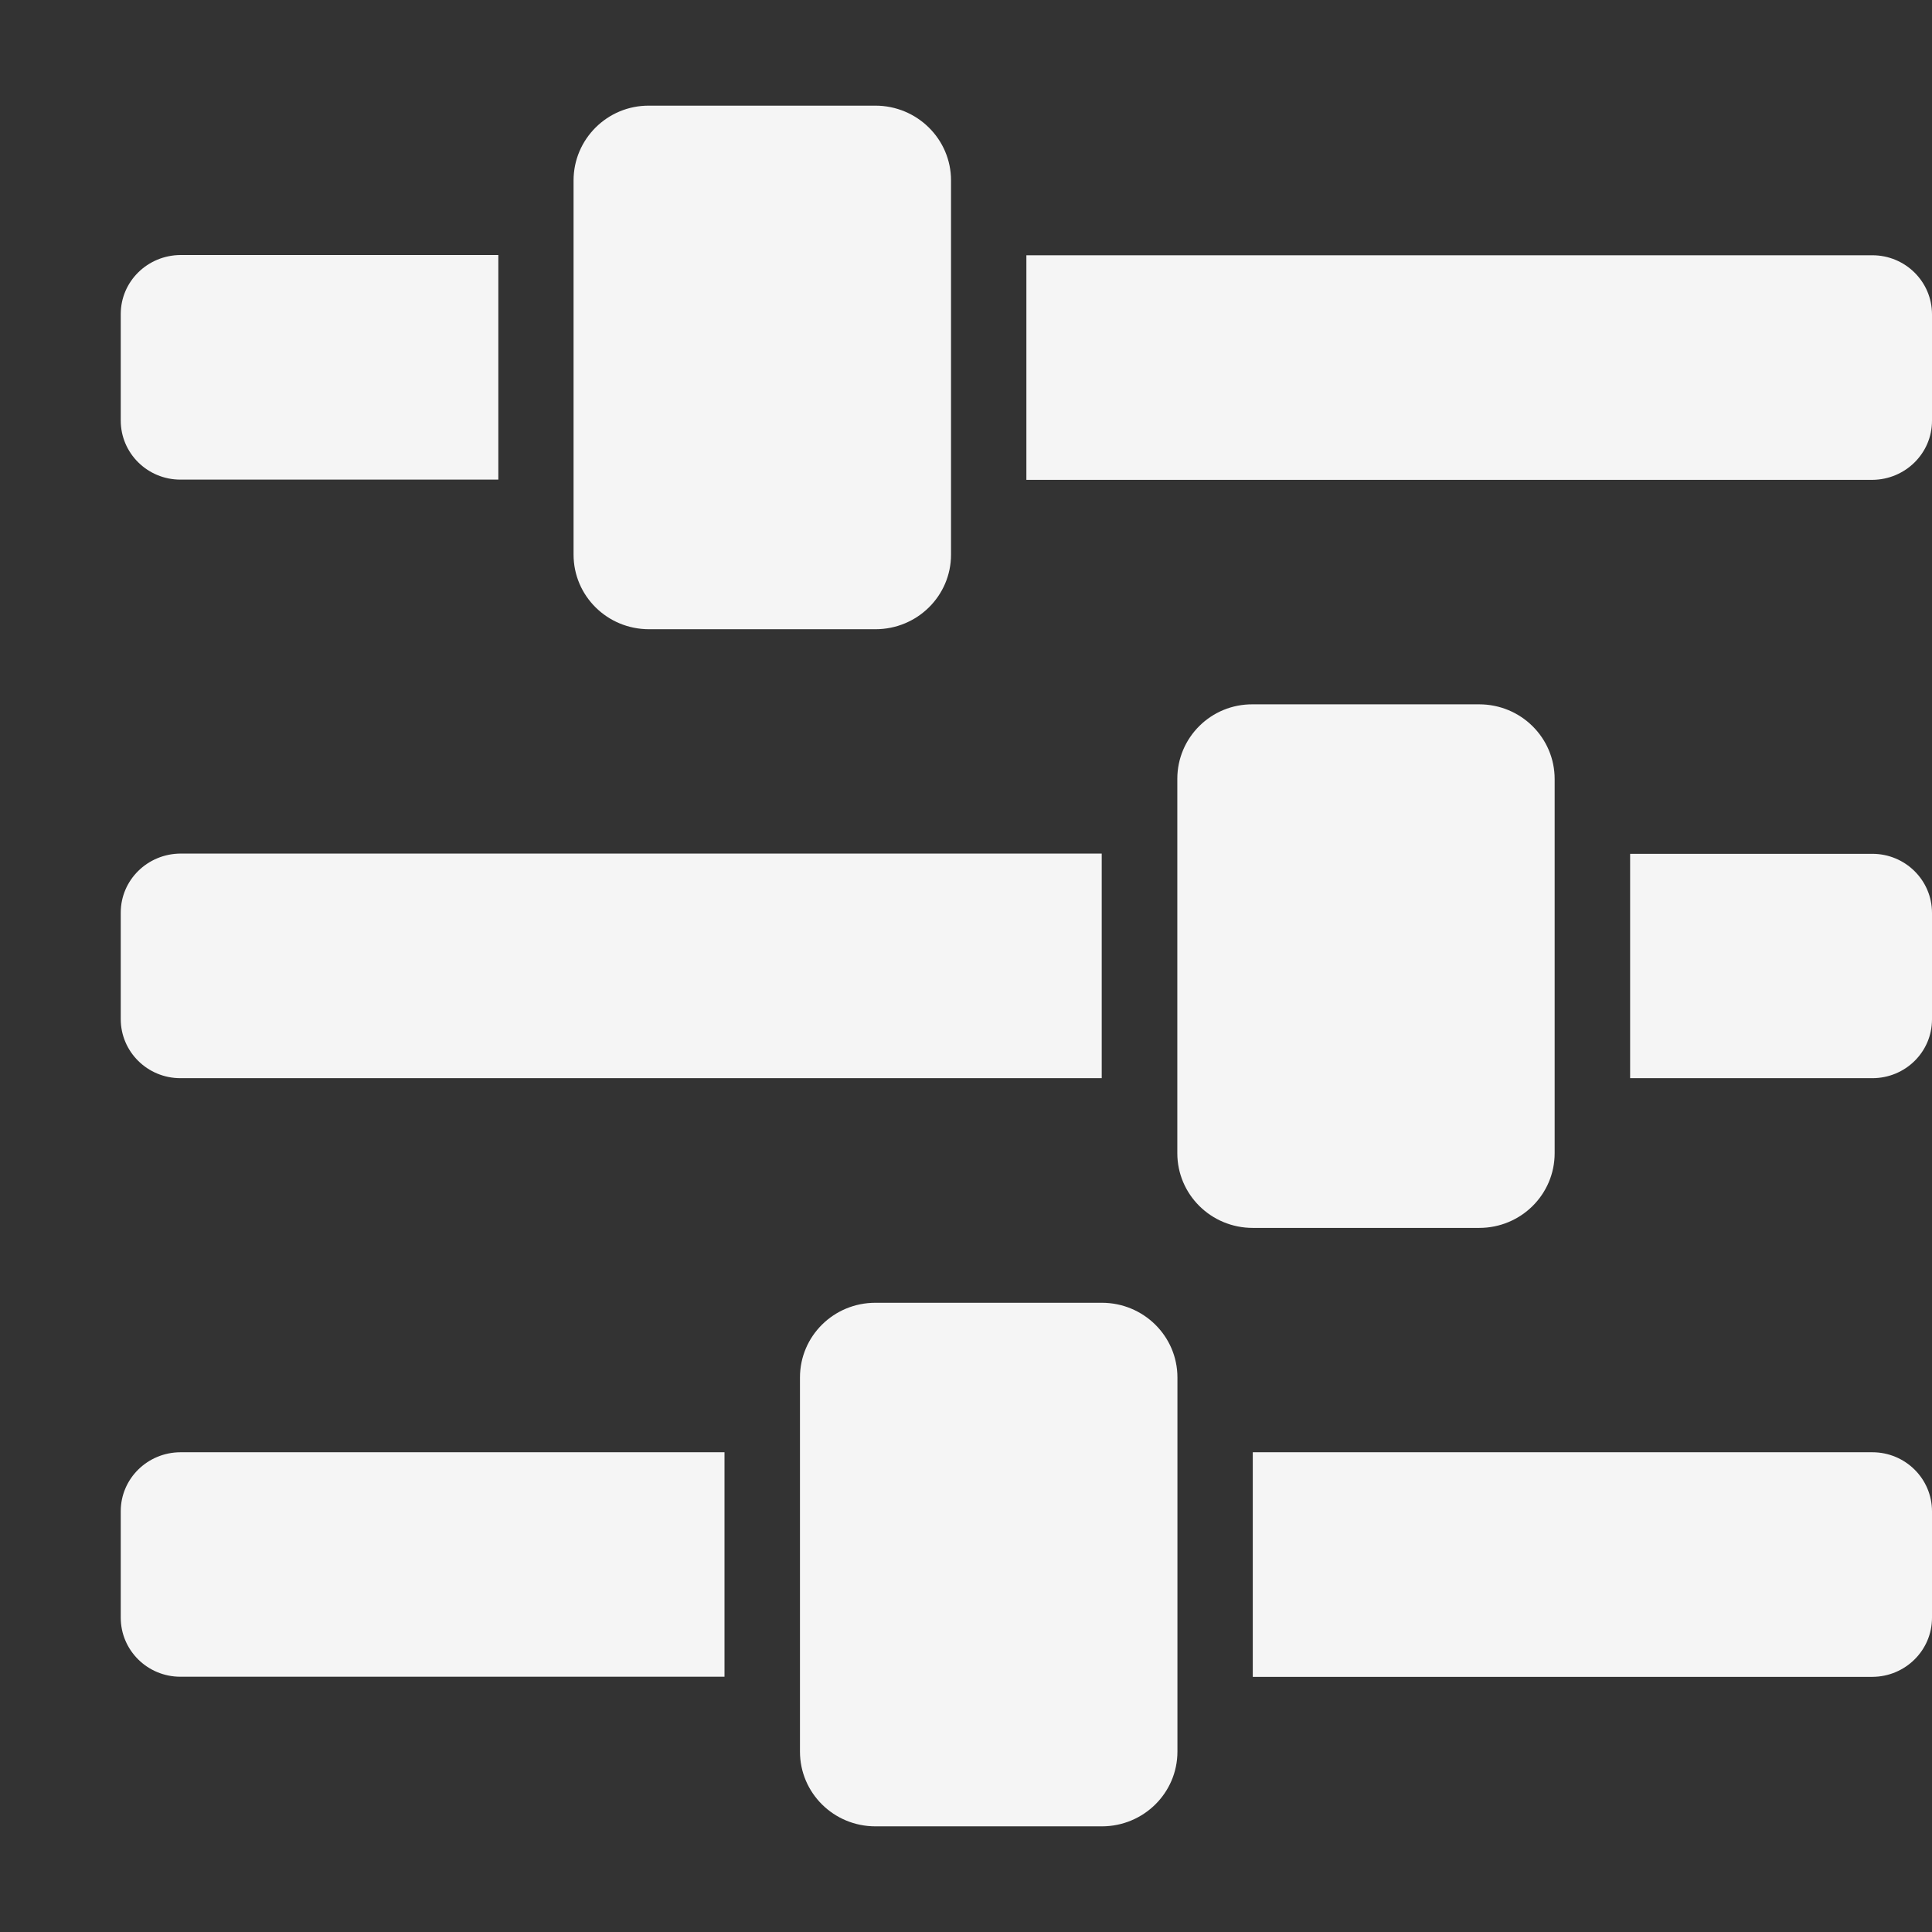 <!-- <svg width="15" height="16" viewBox="0 0 15 16" fill="none" xmlns="http://www.w3.org/2000/svg">
<path d="M15 13.398V12.5164C15 12.2464 14.7787 12.0274 14.5059 12.0274H9.37504V13.887H14.5059C14.7788 13.8861 15 13.6671 15 13.398ZM0 7.55828V8.43989C0 8.70989 0.221323 8.92889 0.494101 8.92889H8.12442V7.0692H0.494101C0.221323 7.07115 0 7.28828 0 7.55828ZM0 12.5155V13.397C0 13.6671 0.221323 13.8861 0.494101 13.8861H4.9997V12.0274H0.494084C0.221323 12.0283 0 12.2464 0 12.5155ZM0 2.6011V3.48264C0 3.75273 0.221323 3.97171 0.494101 3.97171H3.12659V2.1121H0.494084C0.221323 2.11391 0 2.33102 0 2.6011ZM3.75006 1.49411V4.5925C3.75006 4.93495 4.02944 5.21147 4.37534 5.21147H6.25032C6.59629 5.21147 6.87567 4.93495 6.87567 4.5925V1.49411C6.87567 1.15166 6.59531 0.87507 6.25032 0.87507H4.37532C4.02942 0.873249 3.75006 1.15256 3.75006 1.49411ZM15 3.48452V2.60297C15 2.33298 14.7787 2.11391 14.5059 2.11391H7.50003V3.97352H14.5059C14.7788 3.97171 15 3.75362 15 3.48452ZM8.74968 6.45031V9.54975C8.74968 9.89213 9.02905 10.1687 9.37502 10.1687H11.25C11.5959 10.1687 11.8753 9.89213 11.8753 9.54975V6.45211C11.8753 6.10974 11.5959 5.83321 11.25 5.83321H9.37504C9.02905 5.83043 8.74968 6.10786 8.74968 6.45031ZM15 8.4417V7.56015C15 7.29007 14.7787 7.07115 14.5059 7.07115H12.4997V8.92889H14.5059C14.7788 8.92889 15 8.71178 15 8.4417ZM5.62505 11.4075V14.506C5.62505 14.8484 5.90442 15.1249 6.25032 15.1249H8.12531C8.47128 15.1249 8.75066 14.8484 8.75066 14.506V11.4075C8.75066 11.065 8.4703 10.7886 8.12531 10.7886H6.25032C5.90442 10.7886 5.62505 11.065 5.62505 11.4075Z" fill="#999999"/>
</svg> -->

<svg xmlns="http://www.w3.org/2000/svg" width="16" height="16" viewBox="0 0 16 16" fill="none">
<rect x="0" y="0" width="16" height="16" fill="#333333" stroke="none"/>
<path d="M16 13.398V12.516C16 12.246 15.779 12.027 15.506 12.027H10.375V13.887H15.506C15.779 13.886 16 13.667 16 13.398ZM1 7.558V8.44C1 8.71 1.221 8.929 1.494 8.929H9.124V7.069H1.494C1.221 7.071 1 7.288 1 7.558ZM1 12.515V13.397C1 13.667 1.221 13.886 1.494 13.886H6V12.027H1.494C1.221 12.028 1 12.246 1 12.515ZM1 2.601V3.483C1 3.753 1.221 3.972 1.494 3.972H4.127V2.112H1.494C1.221 2.114 1 2.331 1 2.601ZM4.75 1.494V4.593C4.75 4.935 5.029 5.211 5.375 5.211H7.25C7.596 5.211 7.876 4.935 7.876 4.593V1.494C7.876 1.152 7.595 0.875 7.25 0.875H5.375C5.029 0.873 4.75 1.153 4.75 1.494ZM16 3.485V2.603C16 2.333 15.779 2.114 15.506 2.114H8.5V3.974H15.506C15.779 3.972 16 3.754 16 3.485ZM9.75 6.45V9.55C9.75 9.892 10.029 10.169 10.375 10.169H12.25C12.596 10.169 12.875 9.892 12.875 9.55V6.452C12.875 6.11 12.596 5.833 12.25 5.833H10.375C10.029 5.83 9.75 6.108 9.75 6.45ZM16 8.442V7.56C16 7.29 15.779 7.071 15.506 7.071H13.5V8.929H15.506C15.779 8.929 16 8.712 16 8.442ZM6.625 11.408V14.506C6.625 14.848 6.904 15.125 7.25 15.125H9.125C9.471 15.125 9.751 14.848 9.751 14.506V11.408C9.751 11.065 9.47 10.789 9.125 10.789H7.25C6.904 10.789 6.625 11.065 6.625 11.408Z" fill="#F5F5F5"/>
</svg>